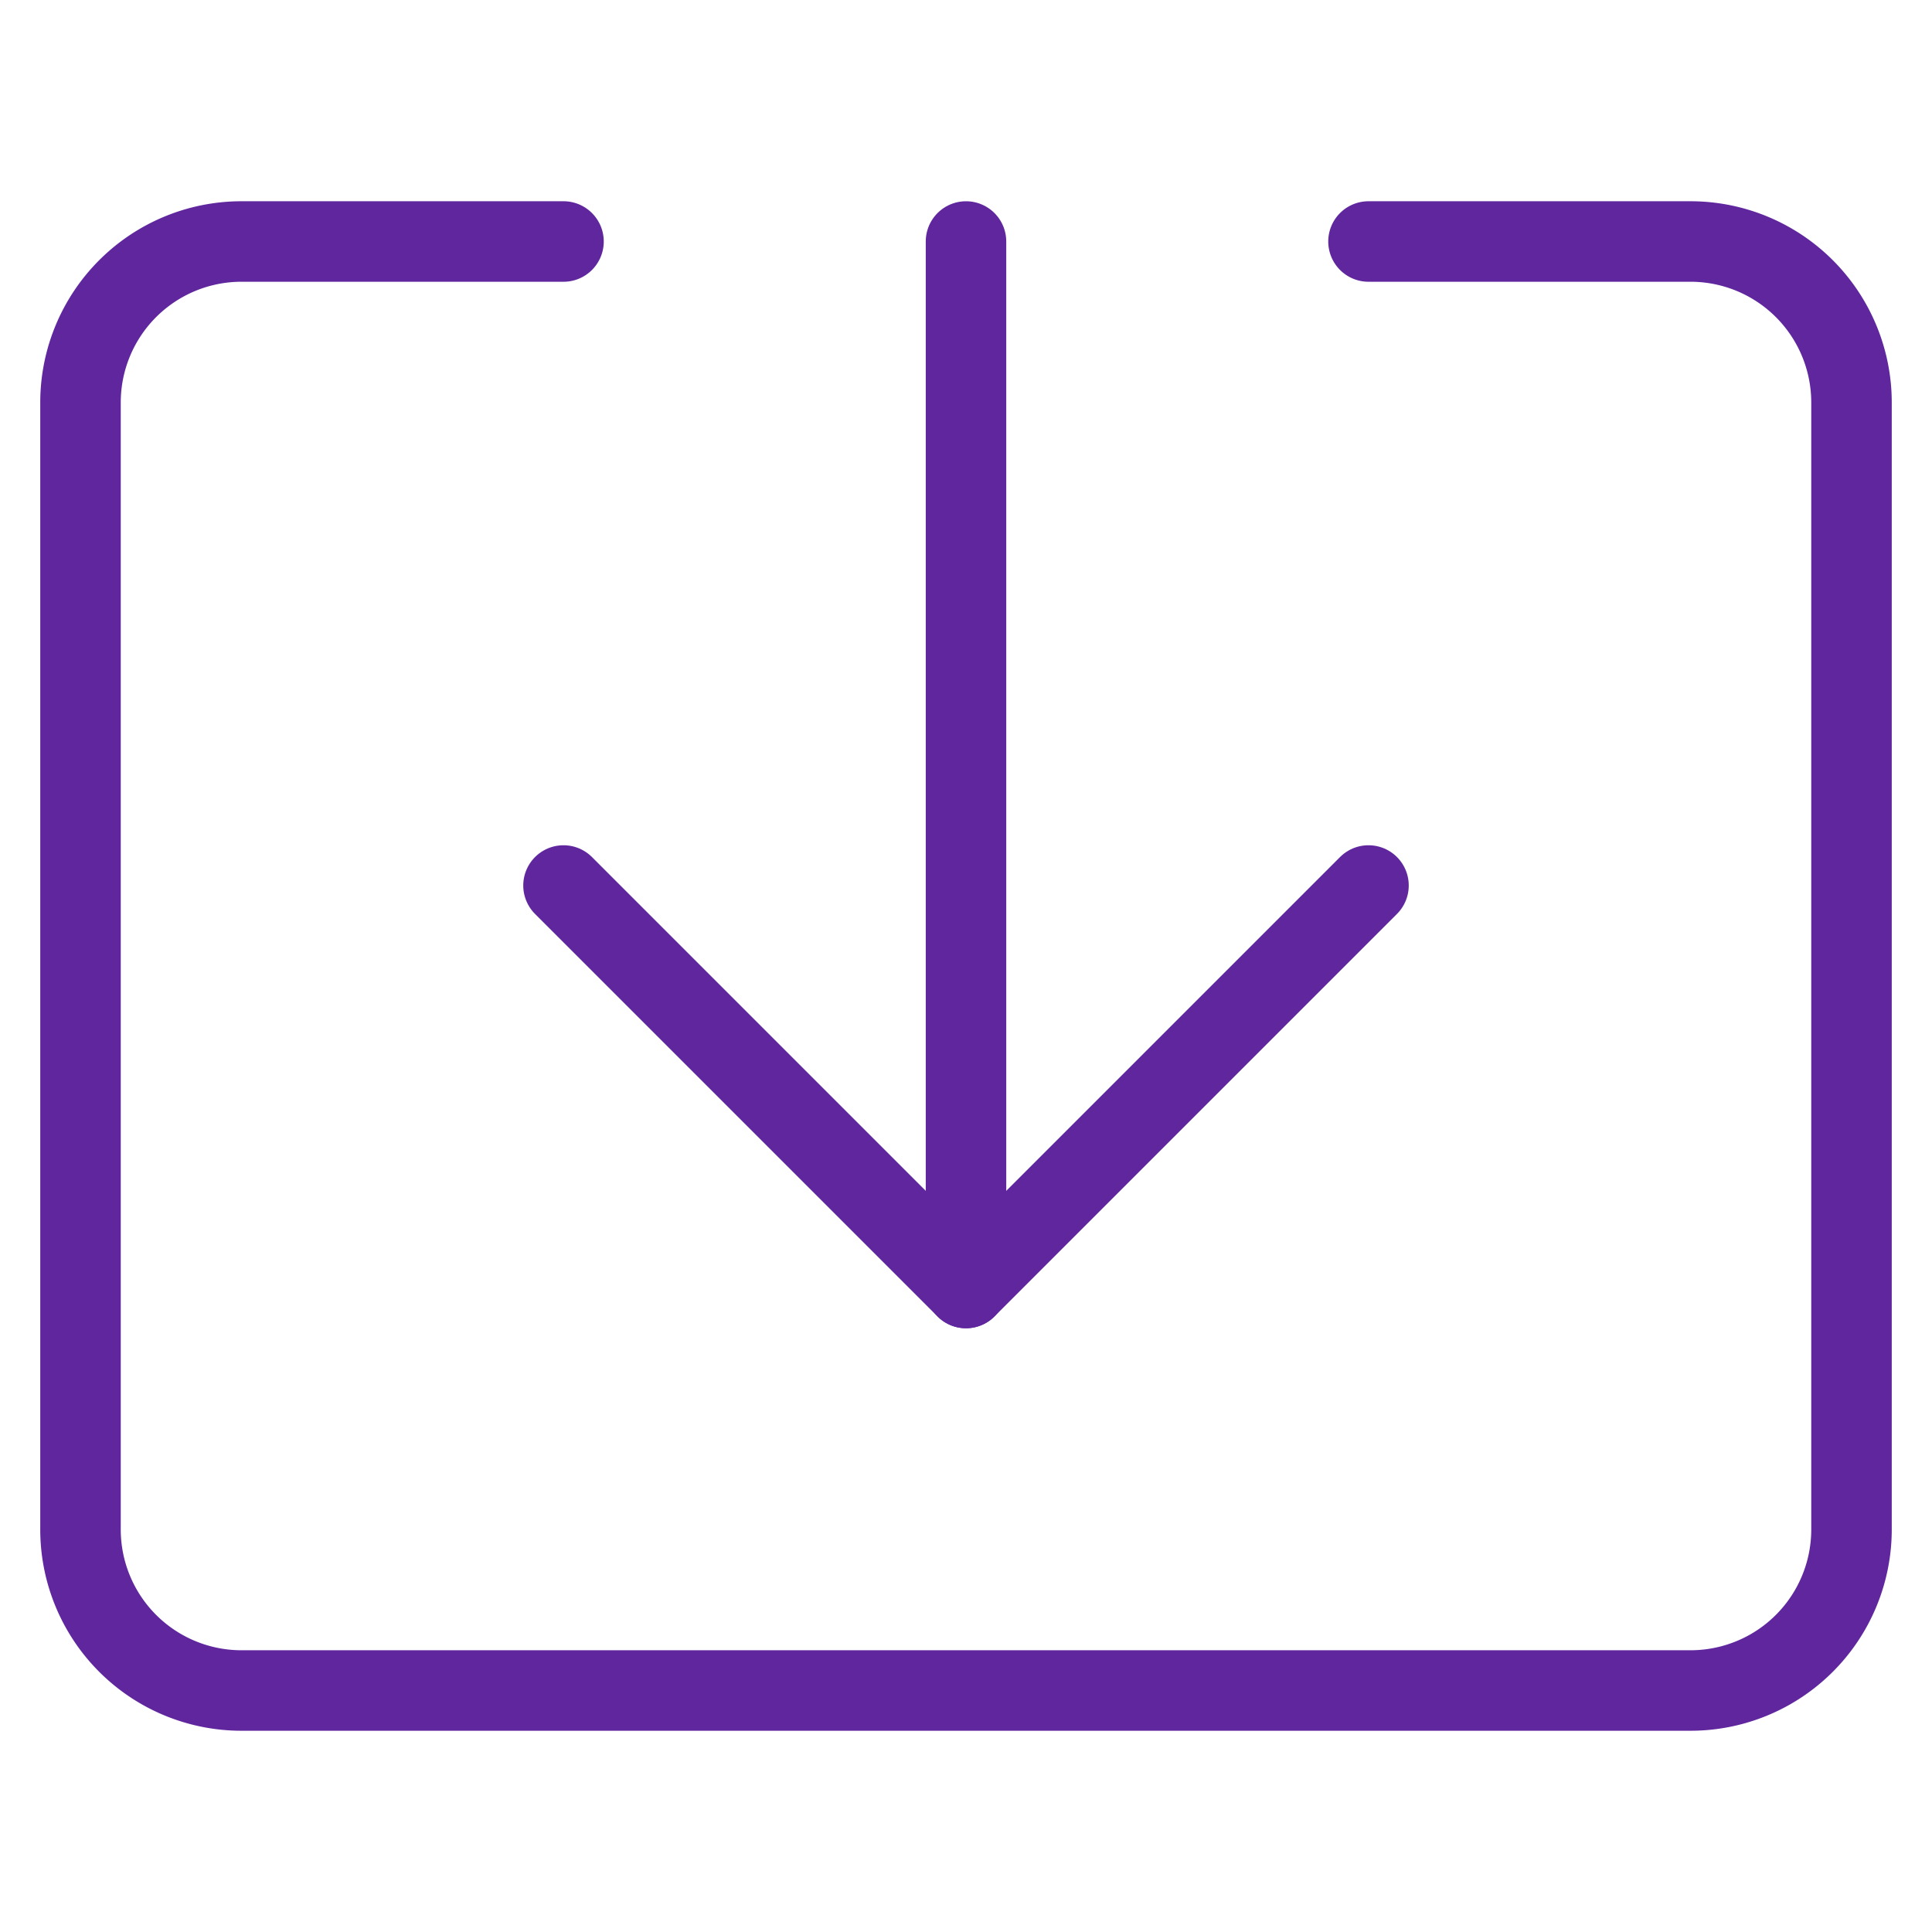 <svg xmlns="http://www.w3.org/2000/svg" viewBox="0 0 48 48" width="48" height="48"><title>system update</title><g class="nc-icon-wrapper" stroke-linecap="round" stroke-linejoin="round" stroke-width="2" fill="#60269e" stroke="#60269e"><line data-cap="butt" data-color="color-2" x1="24" y1="32" x2="24" y2="6" fill="none" stroke-miterlimit="10"/><path d="M34,6h8a4,4,0,0,1,4,4V38a4,4,0,0,1-4,4H6a4,4,0,0,1-4-4V10A4,4,0,0,1,6,6h8" fill="none" stroke="#60269e" stroke-miterlimit="10"/><polyline data-color="color-2" points="34 22 24 32 14 22" fill="none" stroke-miterlimit="10"/></g></svg>